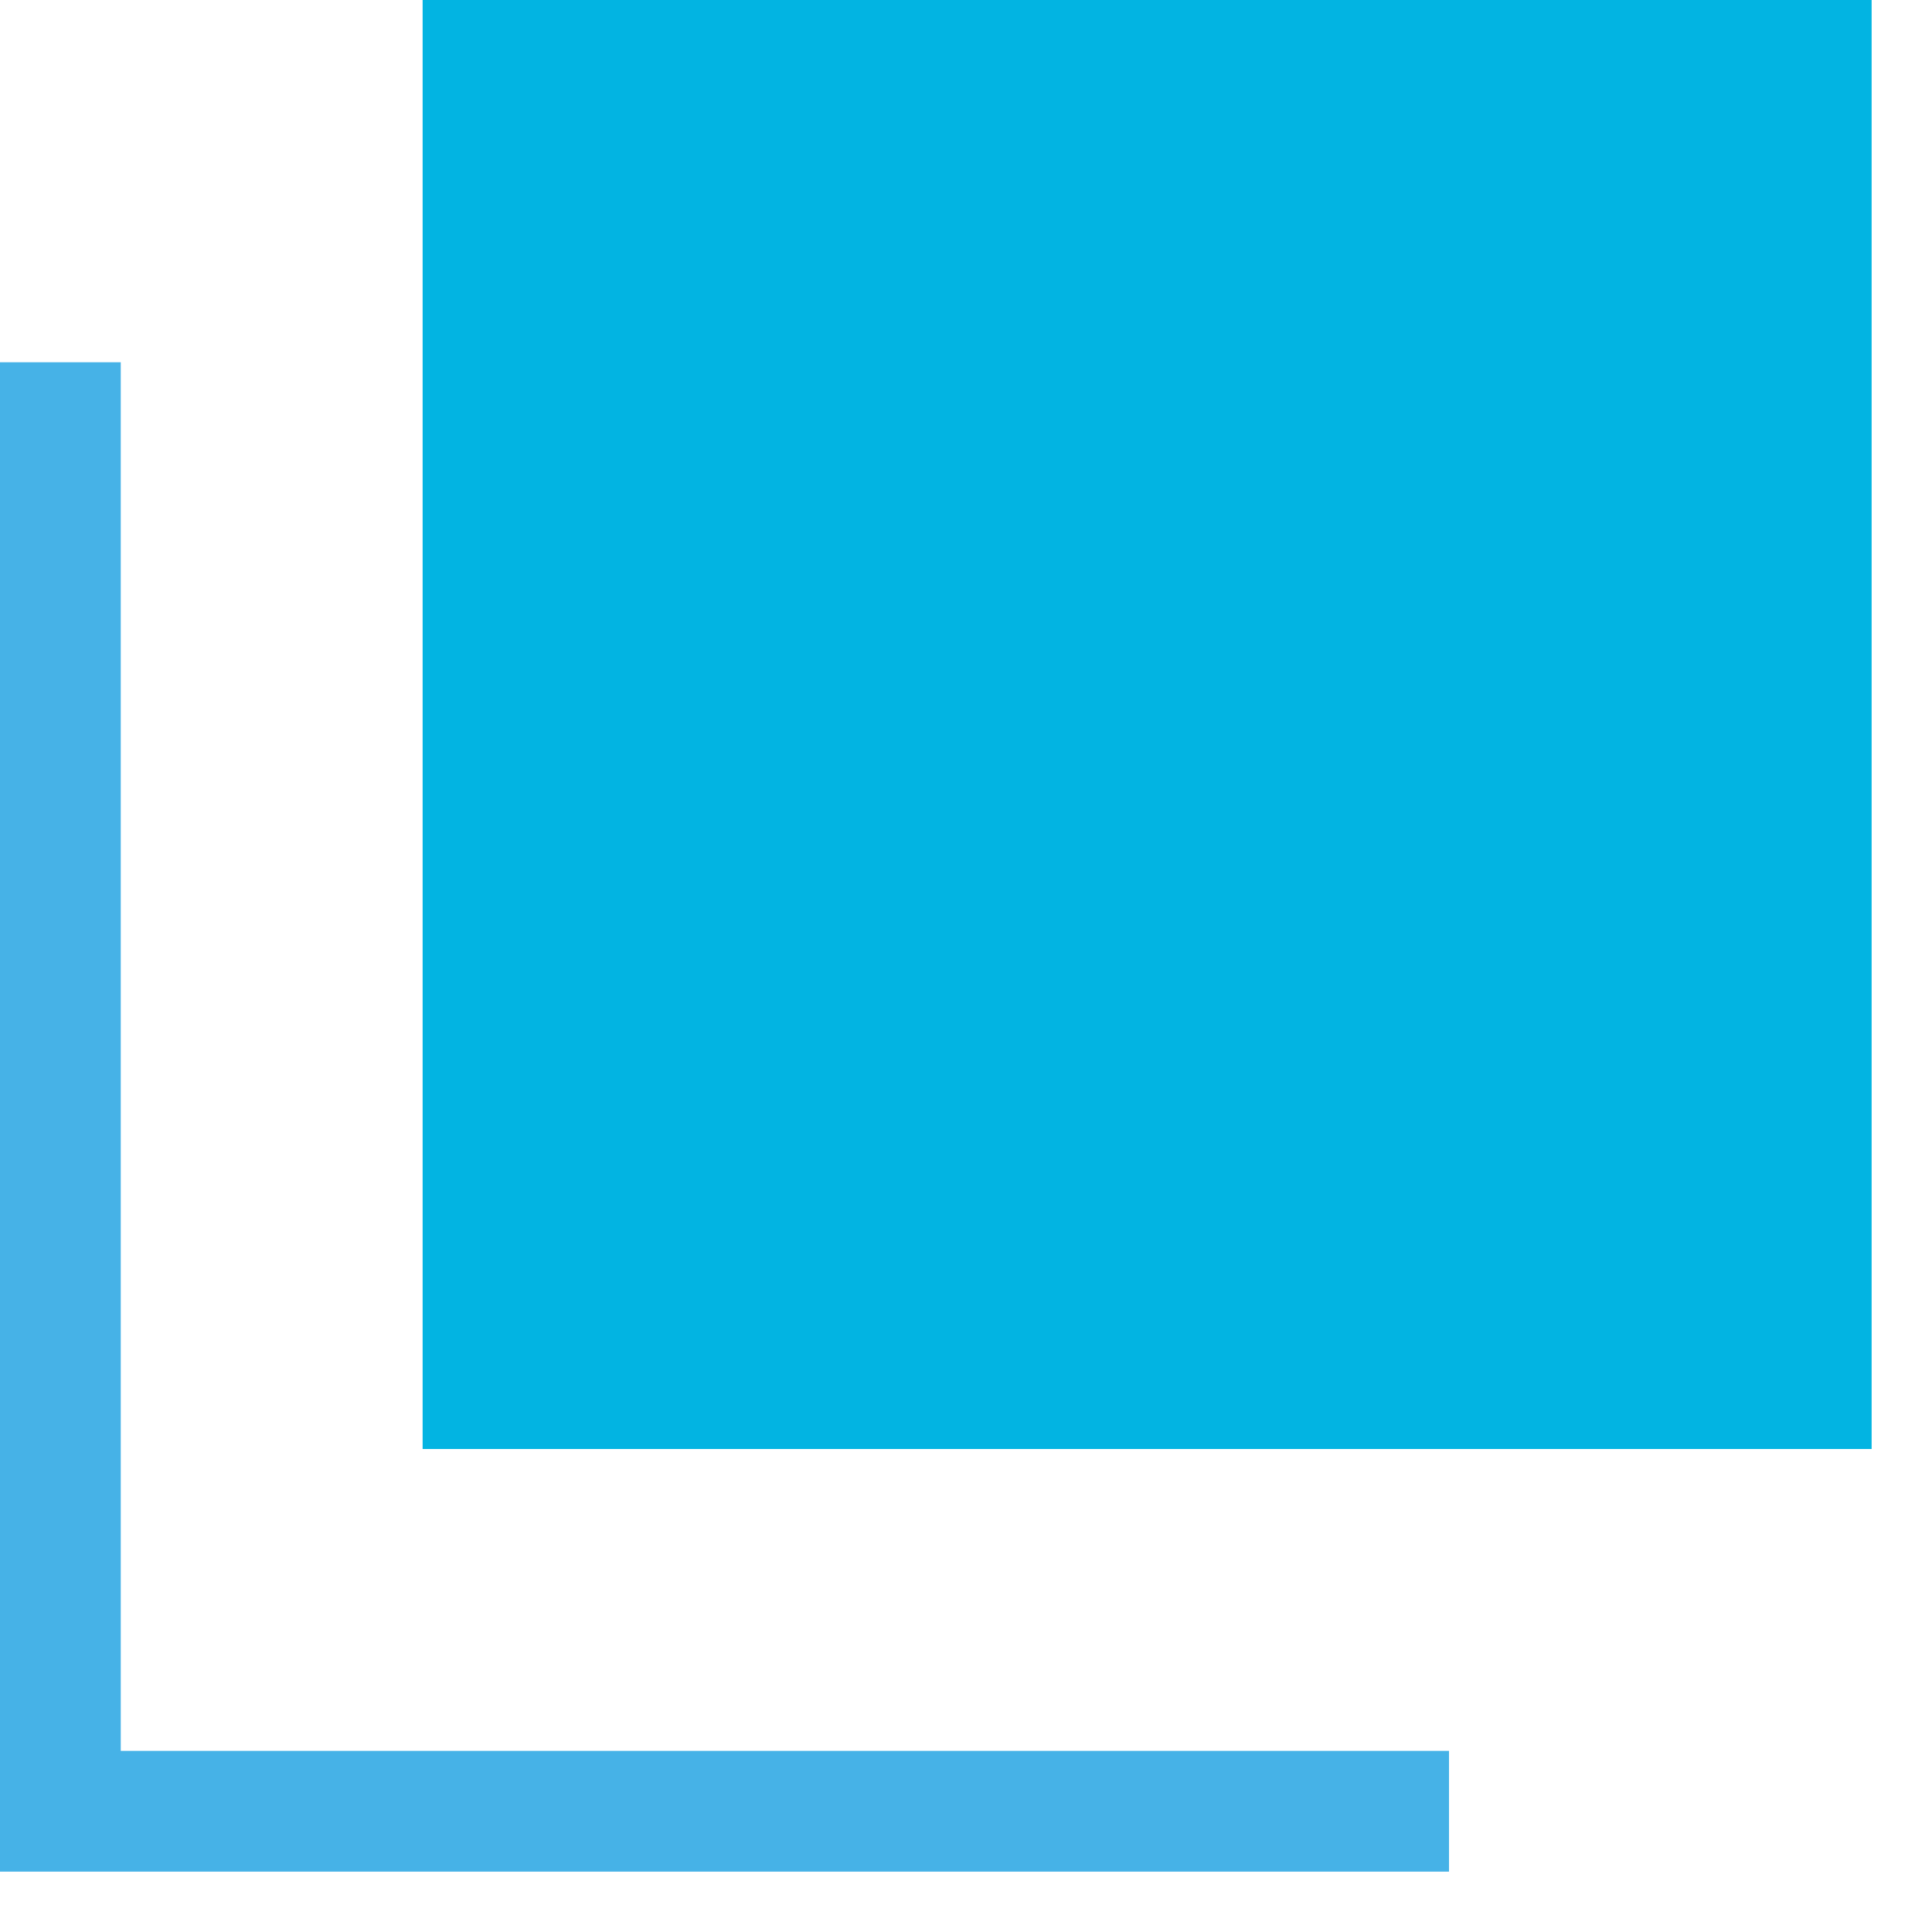 <svg width="16" height="16" viewBox="0 0 16 16" fill="none" xmlns="http://www.w3.org/2000/svg">
<path d="M15.5 0H3.5V12H15.5V0Z" fill="#02B4E2"/>
<path d="M0.5 3V15" stroke="#46B2E7"/>
<path d="M12 15H0" stroke="#46B2E7"/>
</svg>
